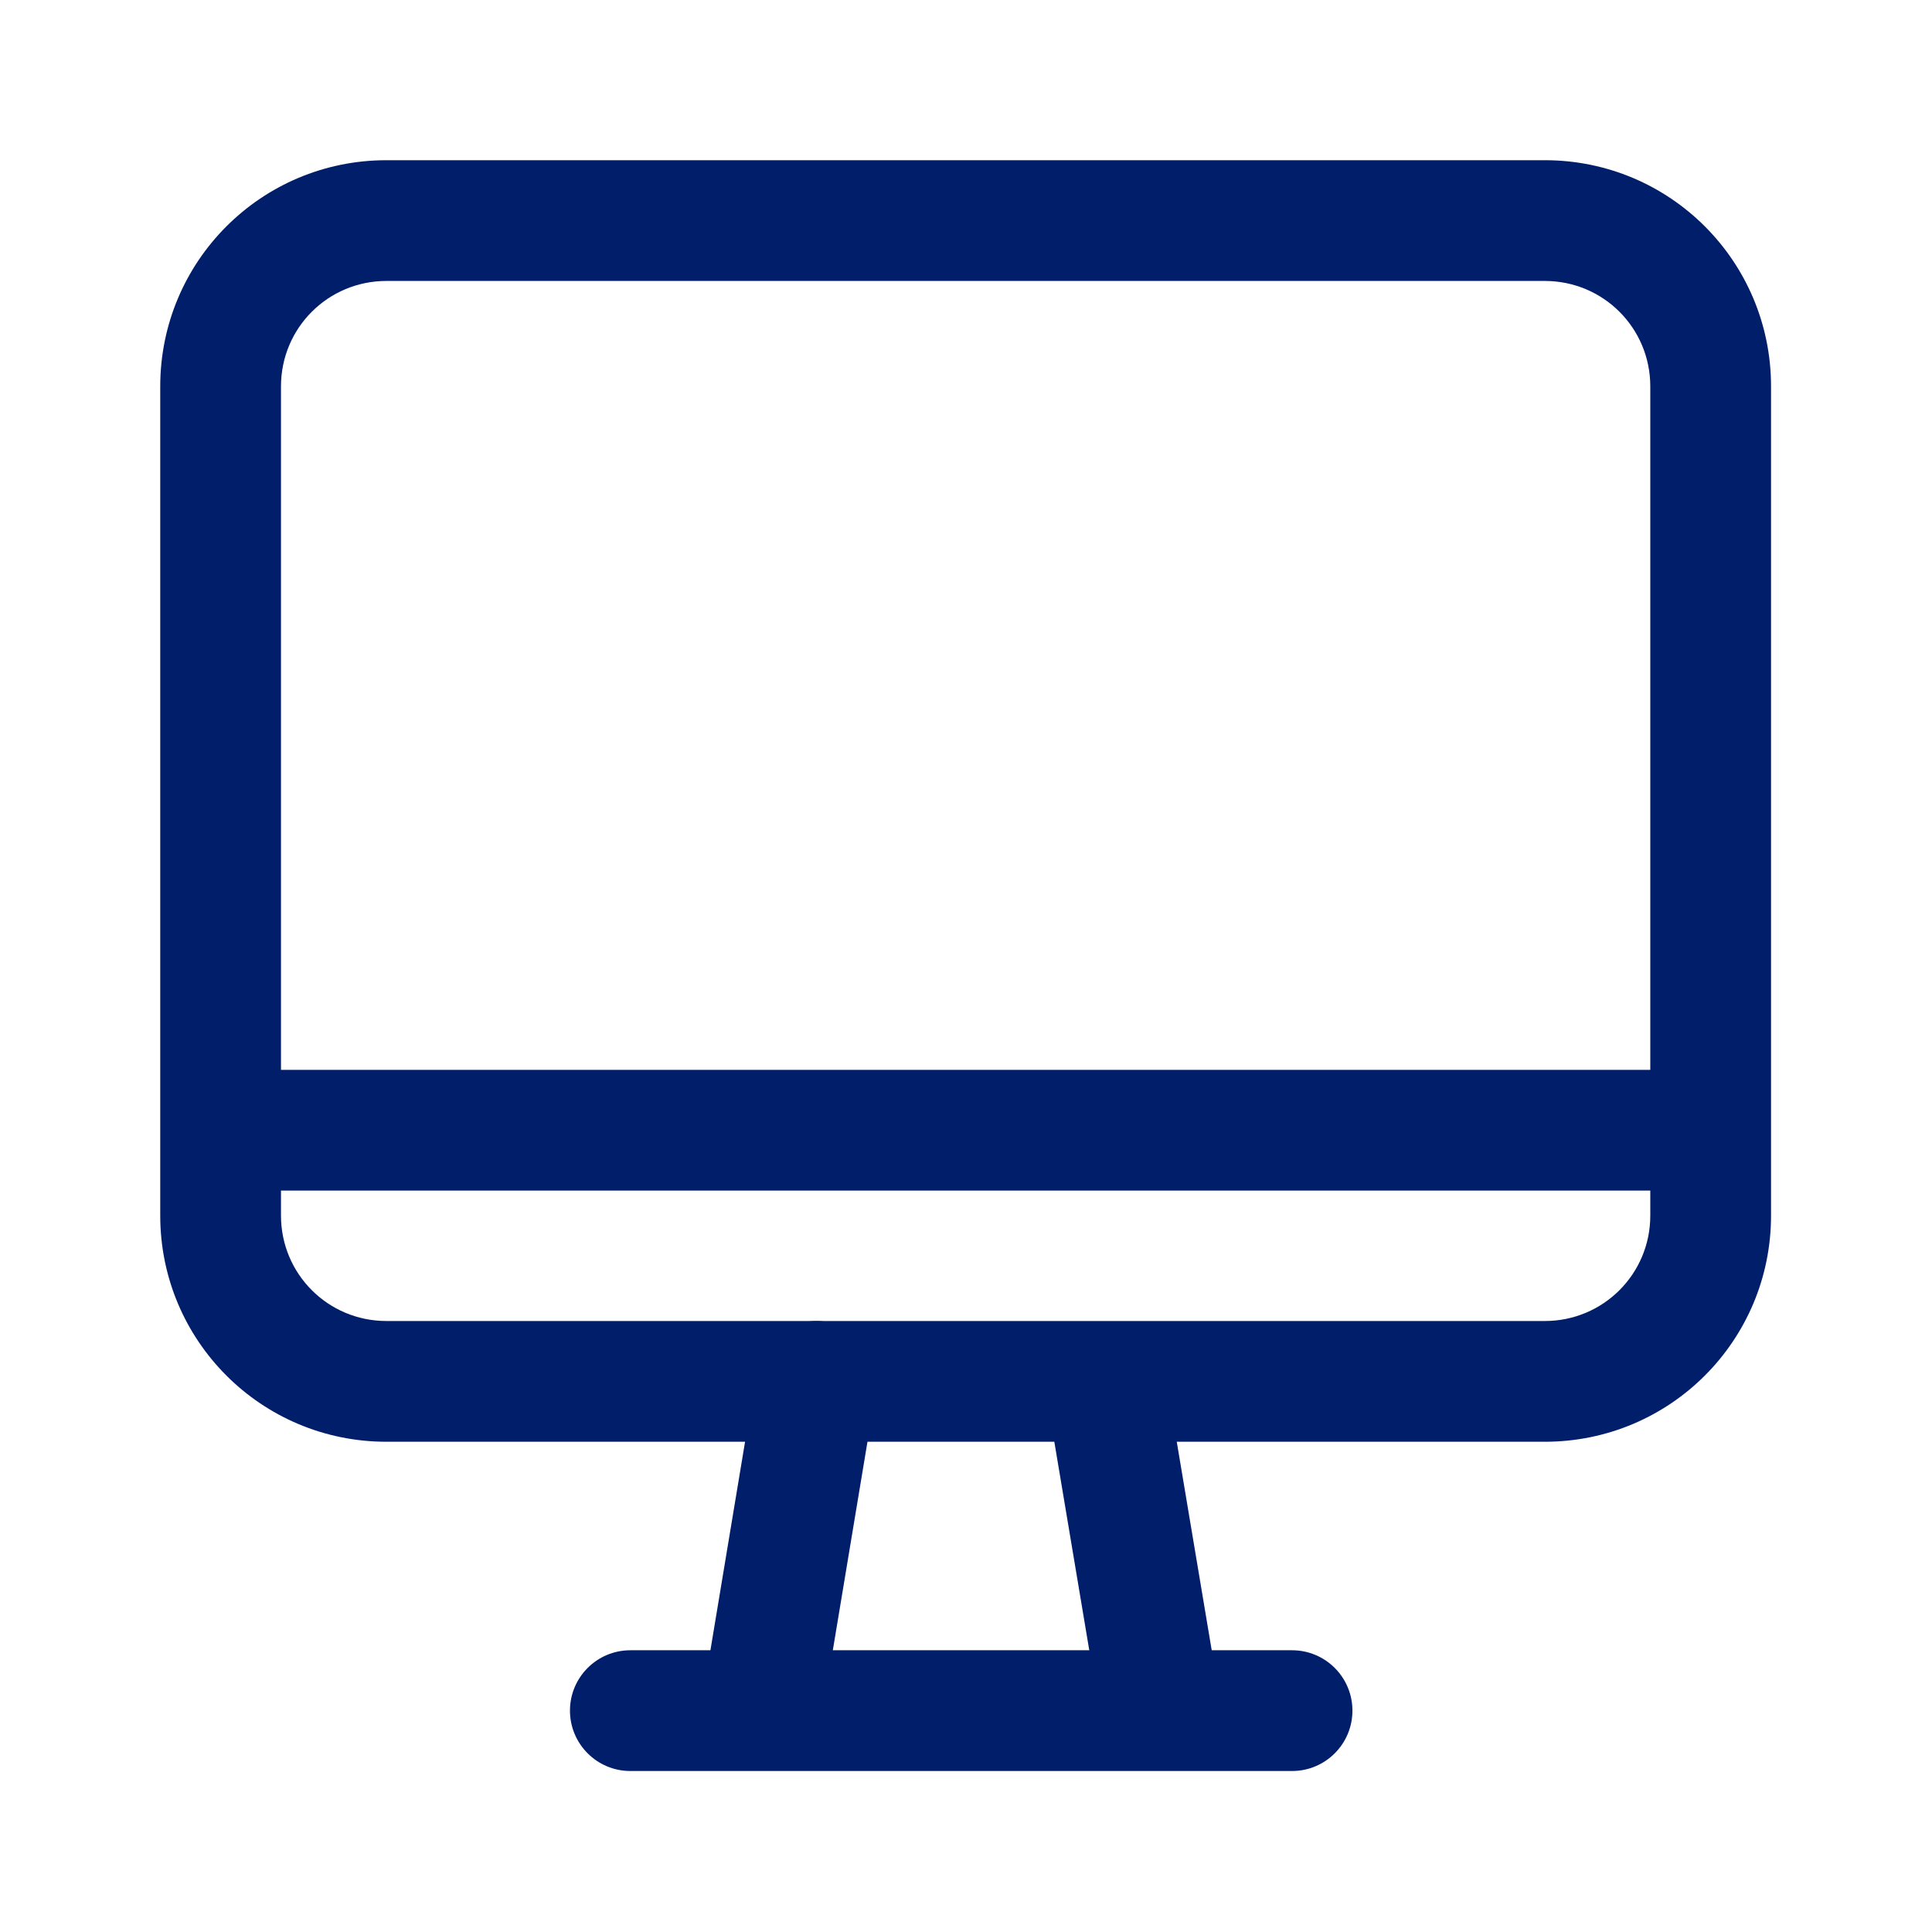 <?xml version="1.0" encoding="UTF-8"?> <svg xmlns="http://www.w3.org/2000/svg" width="64" height="64" viewBox="0 0 64 64" fill="none"><path fill-rule="evenodd" clip-rule="evenodd" d="M12.801 9.307C10.866 9.307 9.308 10.864 9.308 12.8V40.267C9.308 42.202 10.866 43.76 12.801 43.76H51.174C53.11 43.76 54.668 42.202 54.668 40.267V12.8C54.668 10.864 53.11 9.307 51.174 9.307H12.801ZM5.308 12.8C5.308 8.655 8.656 5.307 12.801 5.307H51.174C55.319 5.307 58.668 8.655 58.668 12.8V40.267C58.668 44.411 55.319 47.76 51.174 47.76H12.801C8.656 47.76 5.308 44.411 5.308 40.267V12.8Z" fill="#001E6A"></path><path fill-rule="evenodd" clip-rule="evenodd" d="M27.369 43.787C28.459 43.968 29.195 44.998 29.014 46.088L27.441 55.554C27.259 56.644 26.229 57.381 25.14 57.2C24.05 57.019 23.314 55.988 23.495 54.899L25.068 45.432C25.249 44.343 26.279 43.606 27.369 43.787Z" fill="#001E6A"></path><path fill-rule="evenodd" clip-rule="evenodd" d="M36.364 44.241C37.453 44.058 38.484 44.793 38.667 45.883L40.16 54.789C40.343 55.879 39.608 56.91 38.518 57.092C37.429 57.275 36.398 56.54 36.215 55.451L34.722 46.544C34.539 45.455 35.274 44.423 36.364 44.241Z" fill="#001E6A"></path><path fill-rule="evenodd" clip-rule="evenodd" d="M18.881 56.667C18.881 55.562 19.776 54.667 20.881 54.667H42.801C43.906 54.667 44.801 55.562 44.801 56.667C44.801 57.771 43.906 58.667 42.801 58.667H20.881C19.776 58.667 18.881 57.771 18.881 56.667Z" fill="#001E6A"></path><path fill-rule="evenodd" clip-rule="evenodd" d="M6.001 37.44C6.001 36.335 6.896 35.44 8.001 35.44H56.508C57.612 35.44 58.508 36.335 58.508 37.44C58.508 38.544 57.612 39.44 56.508 39.44H8.001C6.896 39.44 6.001 38.544 6.001 37.44Z" fill="#001E6A"></path></svg> 